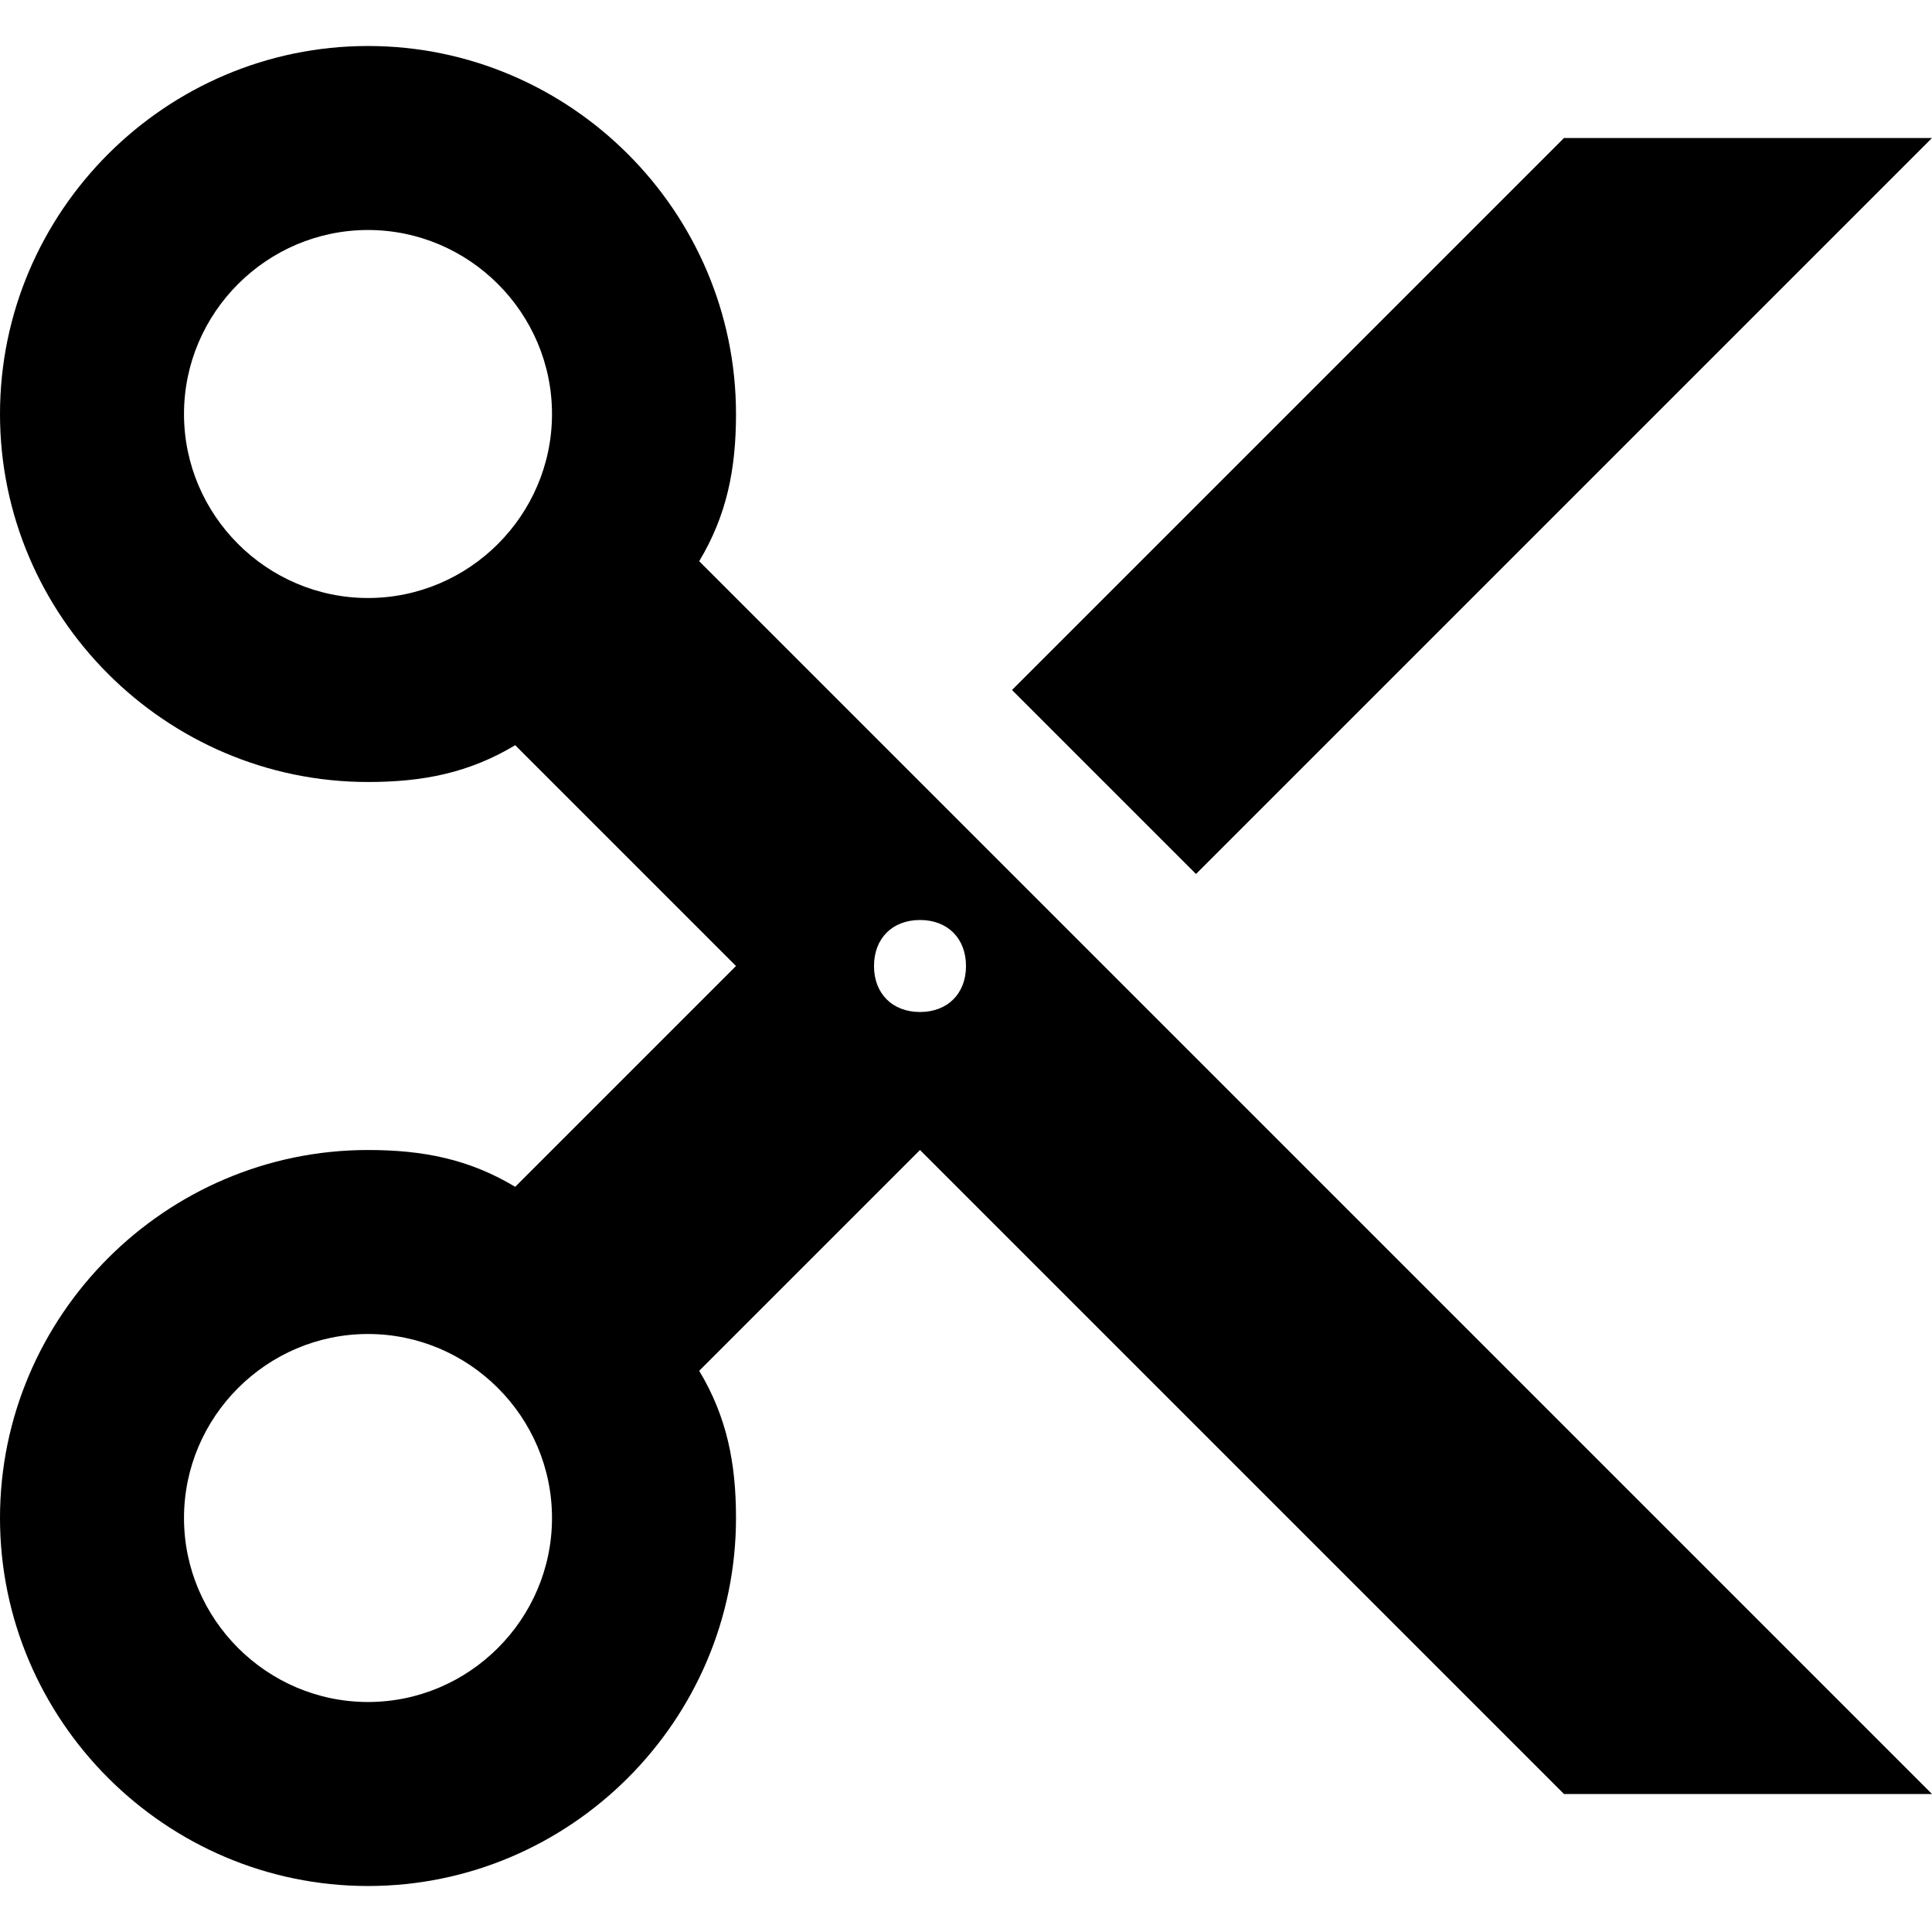 <?xml version="1.0" encoding="iso-8859-1"?>
<!-- Generator: Adobe Illustrator 16.0.0, SVG Export Plug-In . SVG Version: 6.00 Build 0)  -->
<!DOCTYPE svg PUBLIC "-//W3C//DTD SVG 1.1//EN" "http://www.w3.org/Graphics/SVG/1.1/DTD/svg11.dtd">
<svg version="1.1" id="Capa_1" xmlns="http://www.w3.org/2000/svg" xmlns:xlink="http://www.w3.org/1999/xlink" x="0px" y="0px"
	 width="535.5px" height="535.5px" viewBox="0 0 535.5 535.5" style="enable-background:new 0 0 535.5 535.5;" xml:space="preserve"
	>
<g>
	<g id="content-cut">
		<path d="M204,114.75c0-56.1-45.9-102-102-102S0,58.65,0,114.75s45.9,102,102,102c15.3,0,28.05-2.55,40.8-10.2l61.2,61.2
			l-61.2,61.2c-12.75-7.65-25.5-10.2-40.8-10.2c-56.1,0-102,45.9-102,102s45.9,102,102,102s102-45.9,102-102
			c0-15.3-2.55-28.05-10.2-40.8l61.2-61.2l178.5,178.5h102l-341.7-341.7C201.45,142.8,204,130.05,204,114.75z M102,165.75
			c-28.05,0-51-22.95-51-51s22.95-51,51-51s51,22.95,51,51S130.05,165.75,102,165.75z M102,471.75c-28.05,0-51-22.95-51-51
			s22.95-51,51-51s51,22.95,51,51S130.05,471.75,102,471.75z M255,255c7.65,0,12.75,5.1,12.75,12.75c0,7.65-5.1,12.75-12.75,12.75
			c-7.65,0-12.75-5.1-12.75-12.75C242.25,260.1,247.35,255,255,255z M535.5,38.25h-102l-153,153l51,51L535.5,38.25z"/>
	</g>
</g>
<g>
</g>
<g>
</g>
<g>
</g>
<g>
</g>
<g>
</g>
<g>
</g>
<g>
</g>
<g>
</g>
<g>
</g>
<g>
</g>
<g>
</g>
<g>
</g>
<g>
</g>
<g>
</g>
<g>
</g>
</svg>
